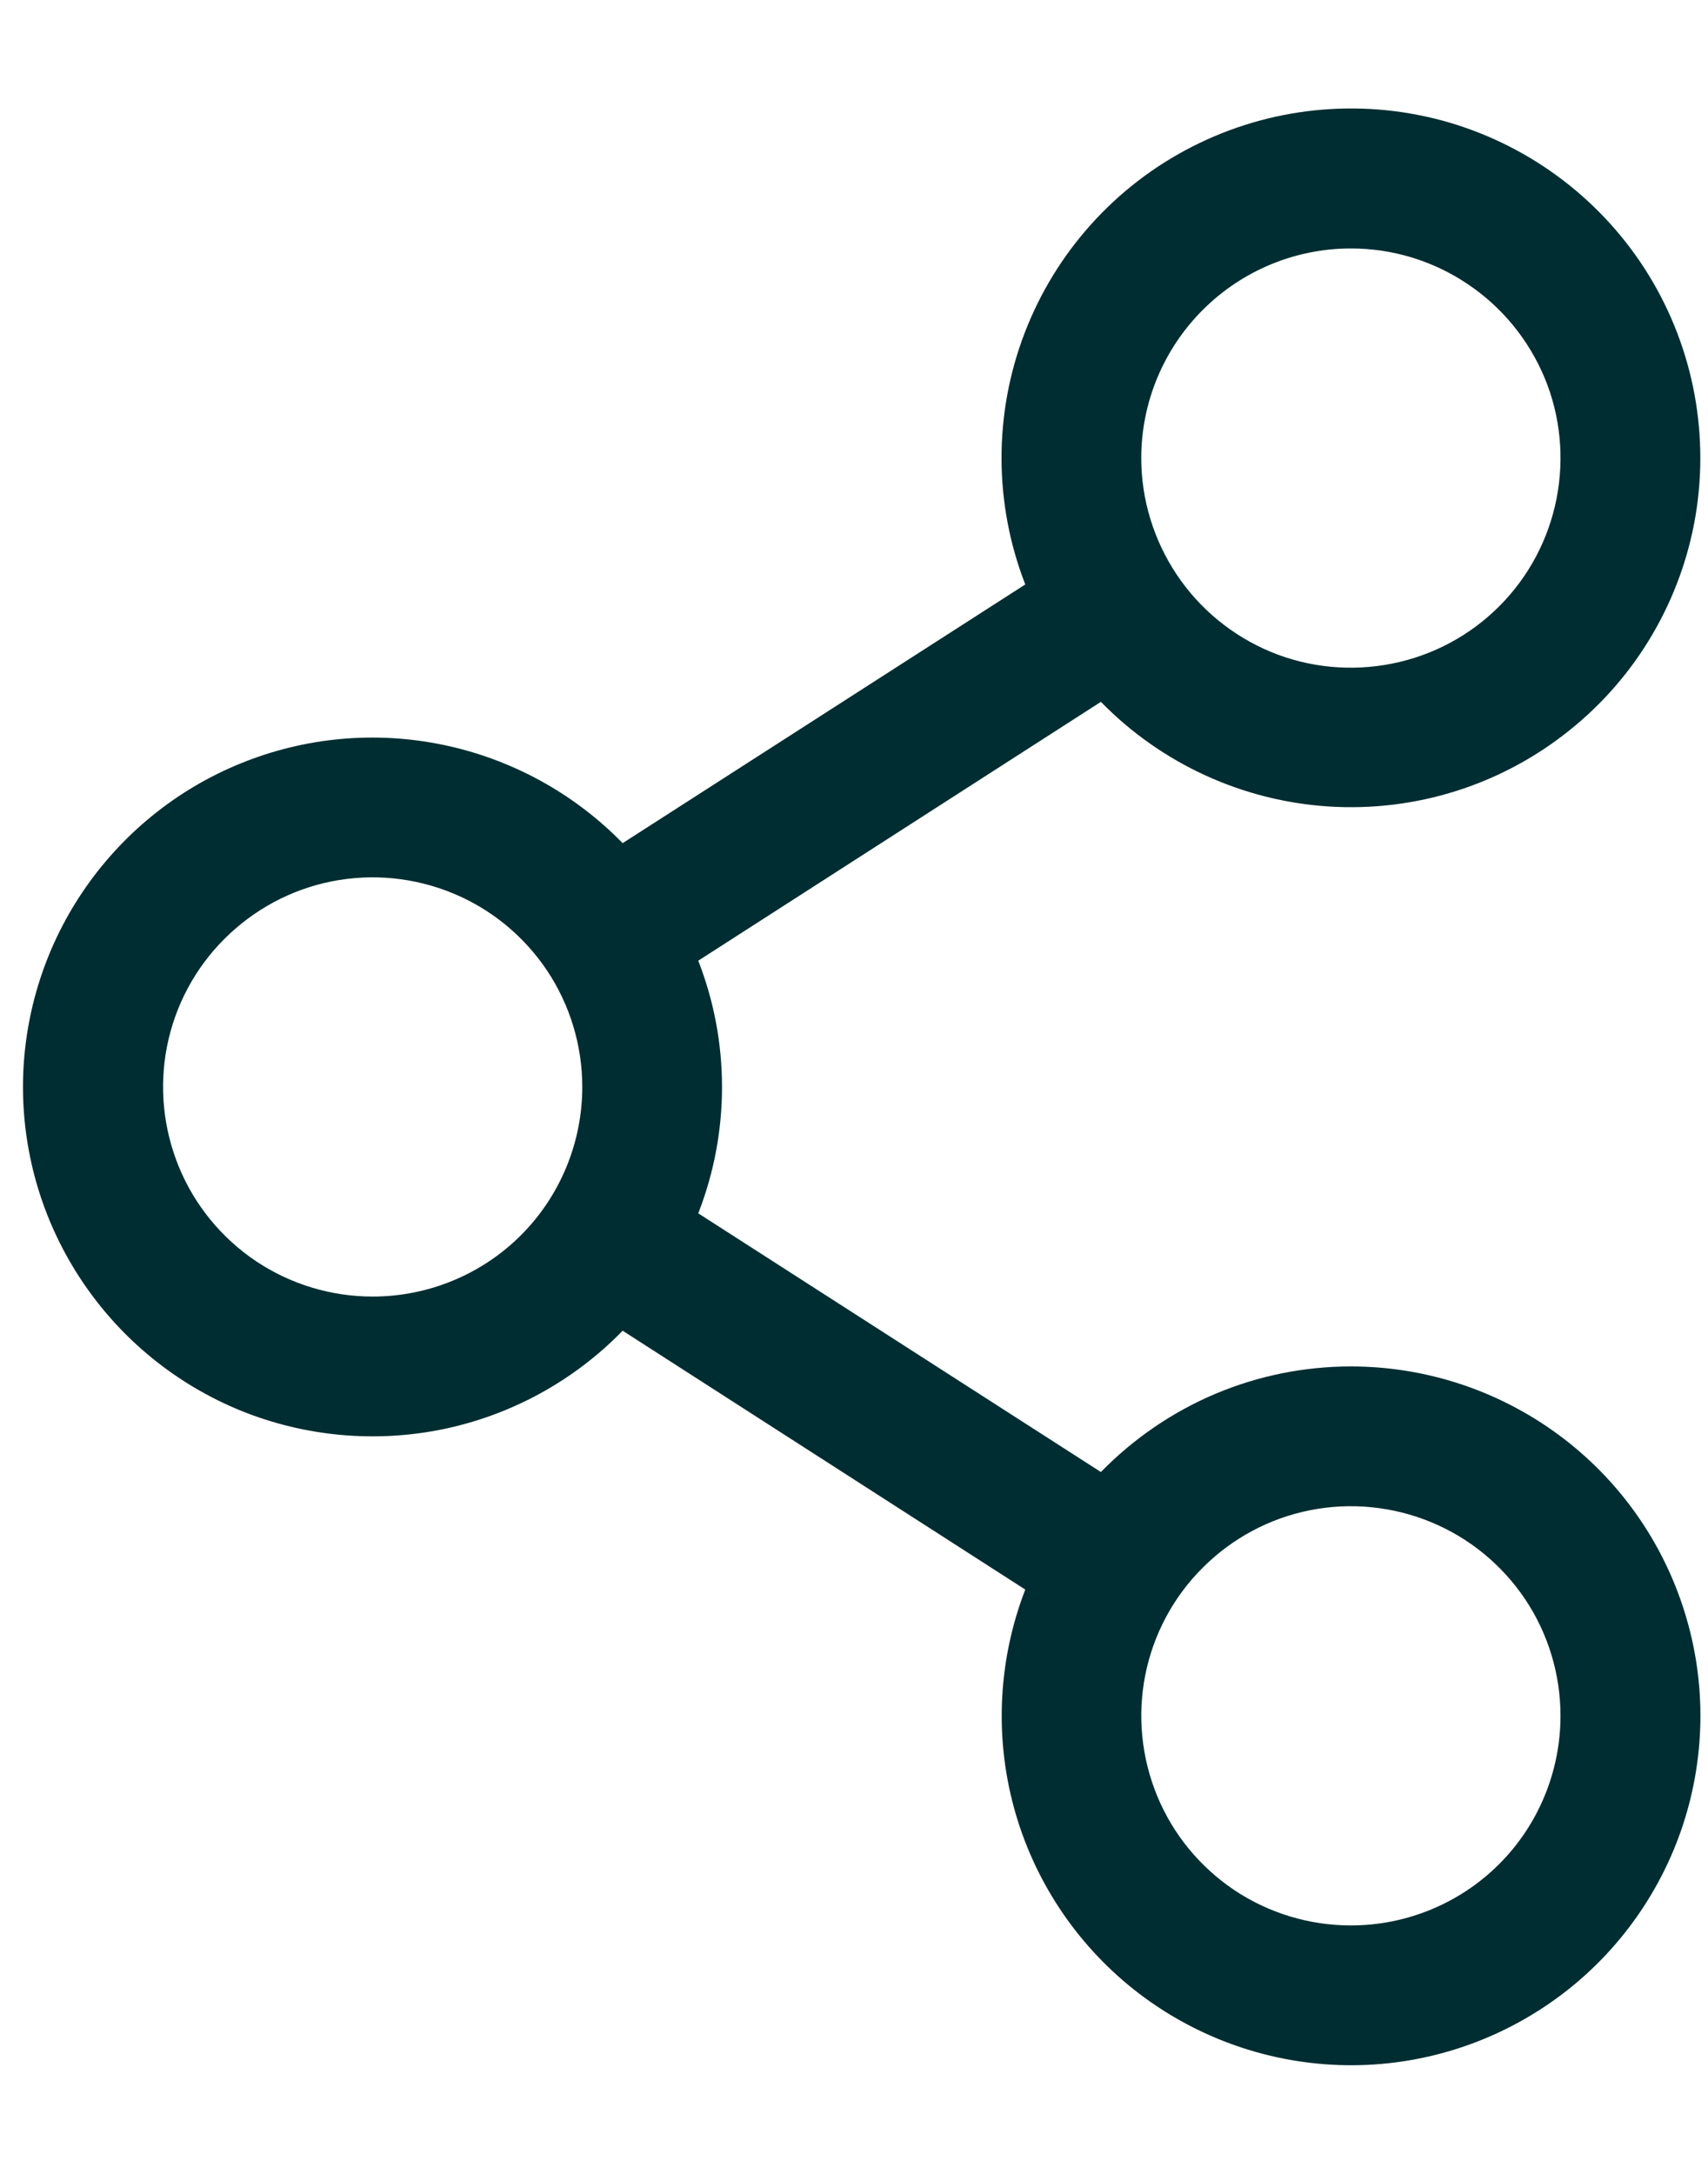 <svg width="11" height="14" viewBox="0 0 11 14" fill="none" xmlns="http://www.w3.org/2000/svg">
<path d="M8.7 8.8C8.4 8.8 8.103 8.86 7.826 8.977C7.55 9.094 7.3 9.265 7.09 9.48L4.497 7.814C4.701 7.291 4.701 6.71 4.497 6.187L7.09 4.52C7.48 4.919 8.004 5.159 8.56 5.194C9.117 5.229 9.666 5.056 10.102 4.708C10.539 4.361 10.83 3.864 10.921 3.314C11.011 2.763 10.894 2.199 10.592 1.73C10.29 1.262 9.825 0.922 9.287 0.776C8.749 0.631 8.175 0.691 7.679 0.944C7.182 1.197 6.797 1.626 6.598 2.147C6.399 2.668 6.401 3.244 6.603 3.764L4.01 5.43C3.698 5.11 3.297 4.89 2.859 4.798C2.421 4.706 1.966 4.747 1.551 4.916C1.137 5.084 0.782 5.373 0.532 5.744C0.282 6.115 0.148 6.553 0.148 7C0.148 7.448 0.282 7.885 0.532 8.256C0.782 8.628 1.137 8.916 1.551 9.085C1.966 9.253 2.421 9.294 2.859 9.203C3.297 9.111 3.698 8.891 4.01 8.57L6.603 10.237C6.43 10.685 6.404 11.177 6.53 11.641C6.656 12.104 6.927 12.515 7.304 12.814C7.681 13.112 8.143 13.282 8.623 13.299C9.103 13.316 9.576 13.178 9.973 12.906C10.369 12.635 10.668 12.243 10.826 11.79C10.984 11.336 10.993 10.843 10.85 10.384C10.708 9.925 10.423 9.524 10.036 9.239C9.649 8.954 9.181 8.8 8.7 8.8ZM8.7 1.6C8.967 1.6 9.228 1.679 9.45 1.828C9.672 1.976 9.845 2.187 9.948 2.434C10.05 2.68 10.076 2.952 10.024 3.214C9.972 3.476 9.844 3.716 9.655 3.905C9.466 4.094 9.226 4.222 8.964 4.274C8.702 4.326 8.43 4.3 8.184 4.198C7.937 4.095 7.726 3.922 7.578 3.7C7.43 3.478 7.35 3.217 7.35 2.95C7.35 2.592 7.493 2.249 7.746 1.996C7.999 1.743 8.342 1.6 8.7 1.6ZM2.4 8.35C2.133 8.35 1.872 8.271 1.65 8.123C1.428 7.974 1.255 7.764 1.153 7.517C1.051 7.27 1.024 6.999 1.076 6.737C1.128 6.475 1.257 6.234 1.446 6.046C1.635 5.857 1.875 5.728 2.137 5.676C2.399 5.624 2.67 5.651 2.917 5.753C3.164 5.855 3.374 6.028 3.523 6.25C3.671 6.472 3.75 6.733 3.75 7C3.75 7.358 3.608 7.702 3.355 7.955C3.102 8.208 2.758 8.35 2.4 8.35ZM8.7 12.4C8.433 12.4 8.172 12.321 7.95 12.173C7.728 12.024 7.555 11.814 7.453 11.567C7.351 11.32 7.324 11.049 7.376 10.787C7.428 10.525 7.557 10.284 7.746 10.096C7.935 9.907 8.175 9.778 8.437 9.726C8.699 9.674 8.97 9.701 9.217 9.803C9.464 9.905 9.674 10.078 9.823 10.3C9.971 10.522 10.05 10.783 10.05 11.05C10.05 11.408 9.908 11.752 9.655 12.005C9.402 12.258 9.058 12.4 8.7 12.4Z" fill="#002D31"/>
</svg>
